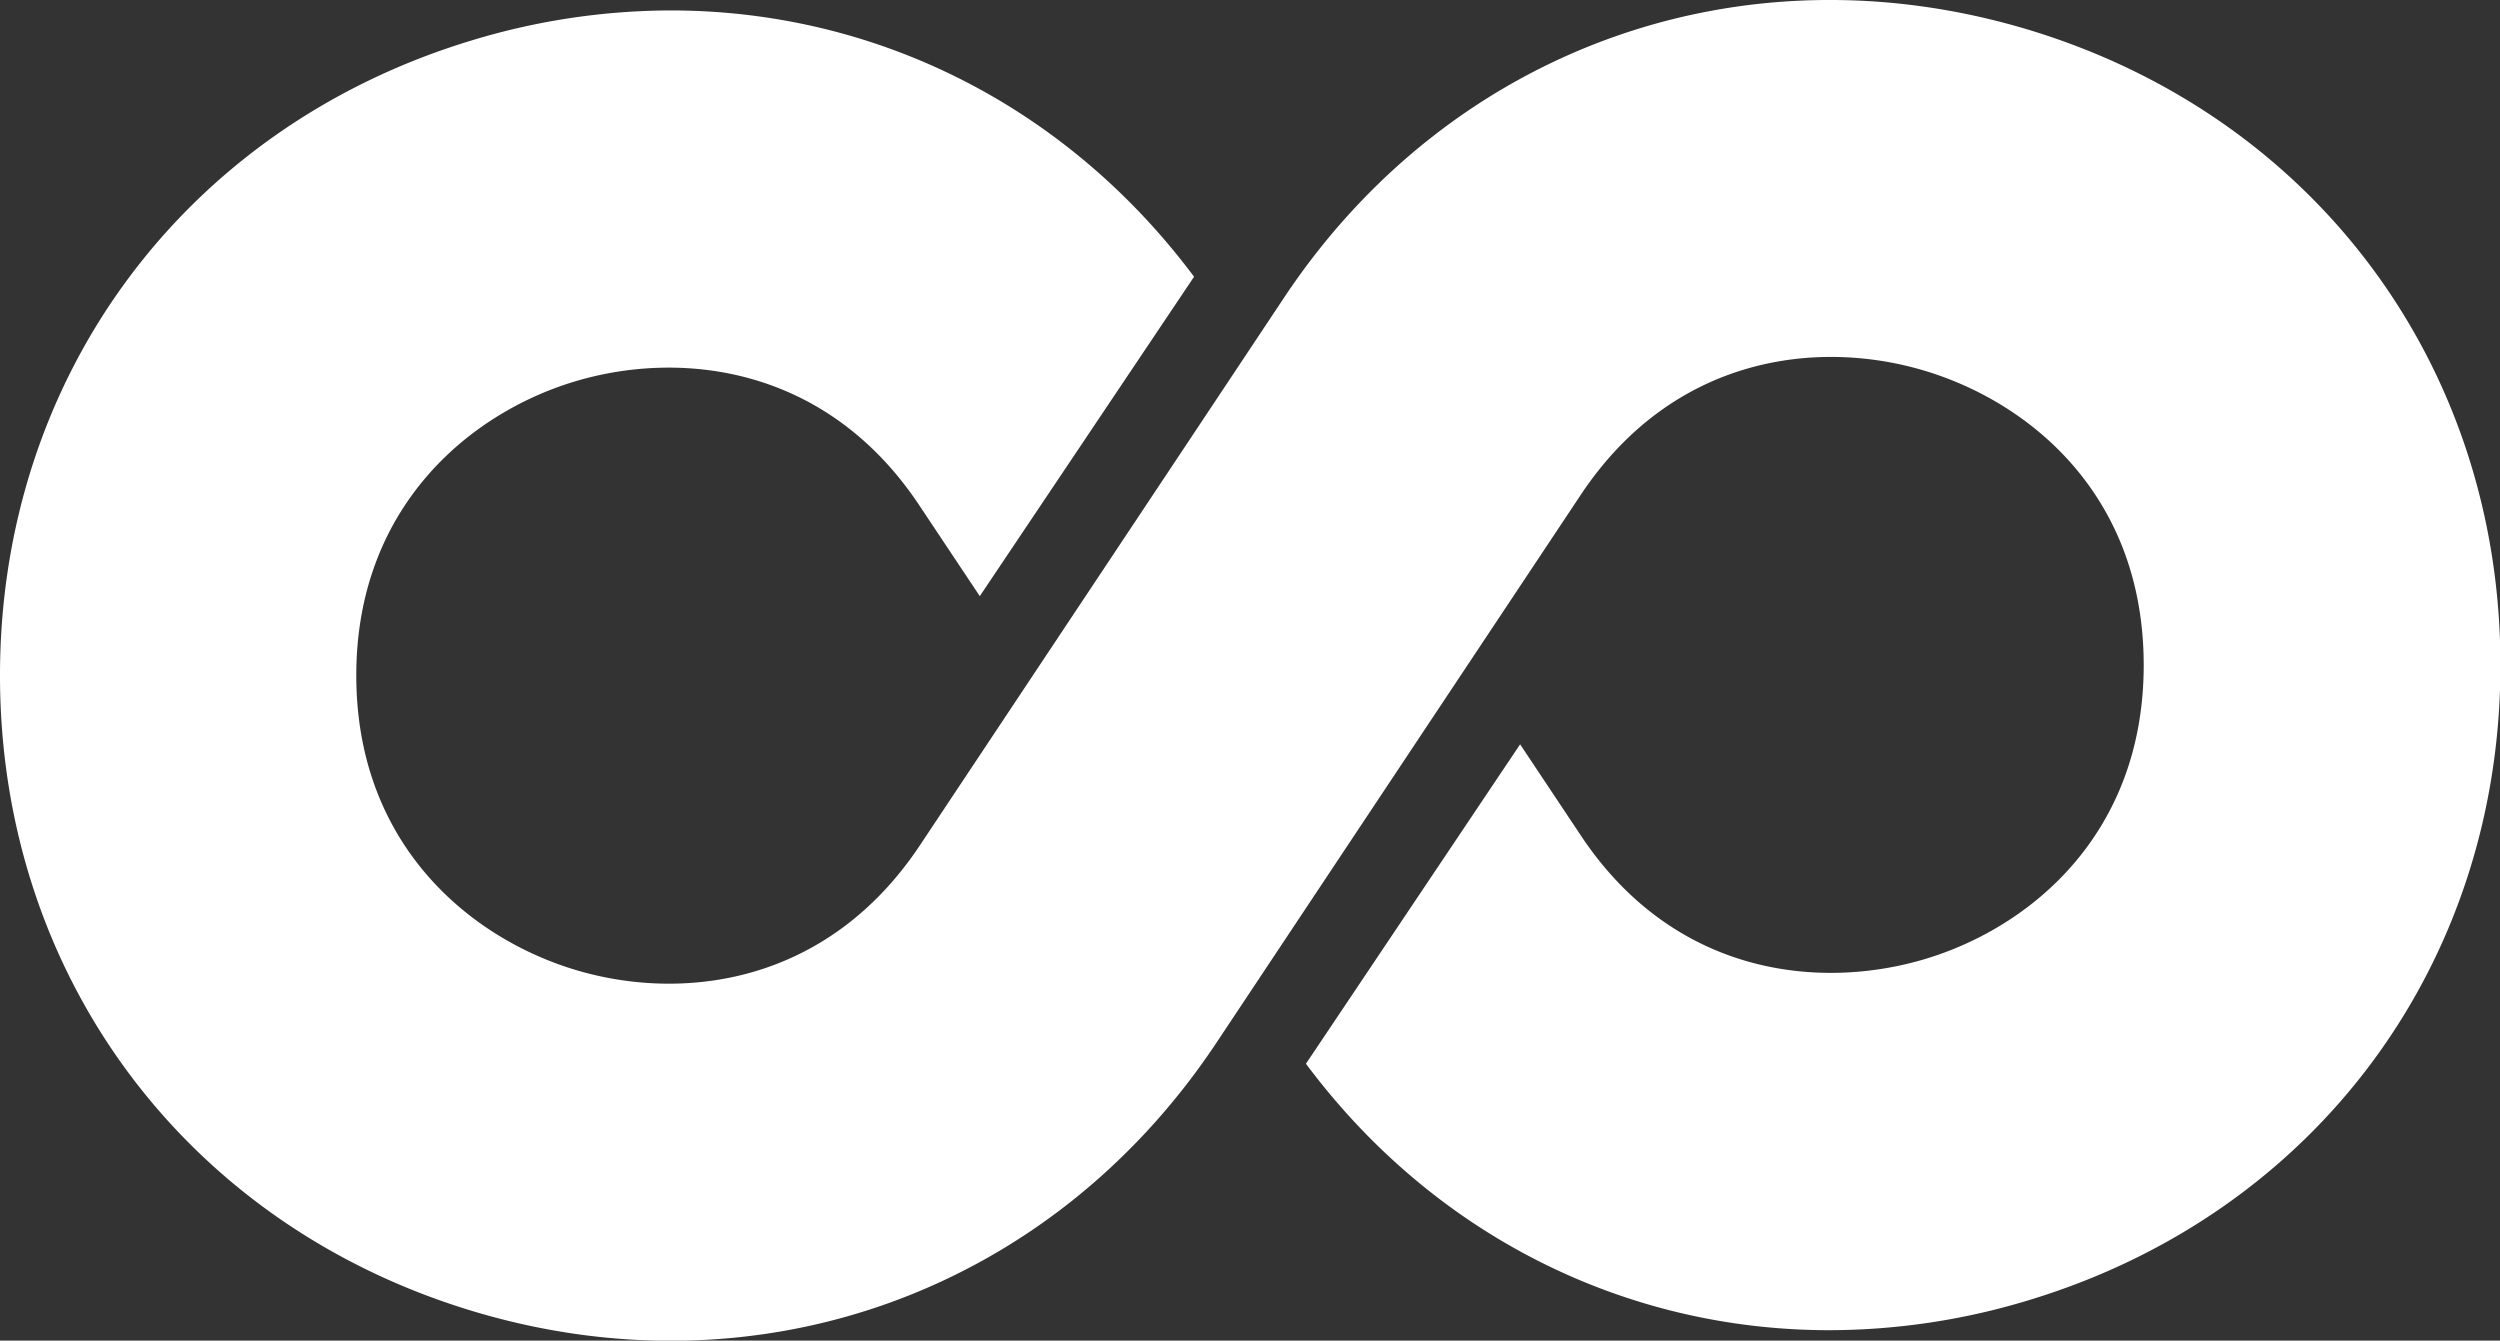 <svg xmlns="http://www.w3.org/2000/svg" viewBox="0 0 296.95 159.24"><rect x="0" y="0" width="296.95" height="159.24" fill="#333333" stroke="none"/><defs><style>.cls-1{fill:#fff;}</style></defs><g id="Layer_2" data-name="Layer 2"><g id="Layer_1-2" data-name="Layer 1"><path class="cls-1" d="M241,3.55c-34-10.27-68.72,2.17-88.43,31.73l-43.36,65.21C98.12,117.09,80.84,119,68.24,115.17s-25.92-15-25.92-34.94S55.71,49.1,68.24,45.32,98.12,43.38,109.18,60l7.2,10.81,25.45-37.94C126.63,12.52,103.94,1.24,79.66,1.24A81.69,81.69,0,0,0,56,4.81C22,15.11,0,44.71,0,80.23s22,65.15,56,75.46,68.71-2.17,88.42-31.73l43.36-65.21c11.07-16.61,28.34-18.51,40.94-14.68S254.63,59,254.63,79s-13.4,31.13-25.93,34.9-29.87,2-40.94-14.68l-7.2-10.81-25.44,37.94C170.31,146.72,193,158,217.29,158A81.69,81.69,0,0,0,241,154.43c34-10.3,56-39.9,56-75.42S275,13.86,241,3.55Z"/></g></g></svg>